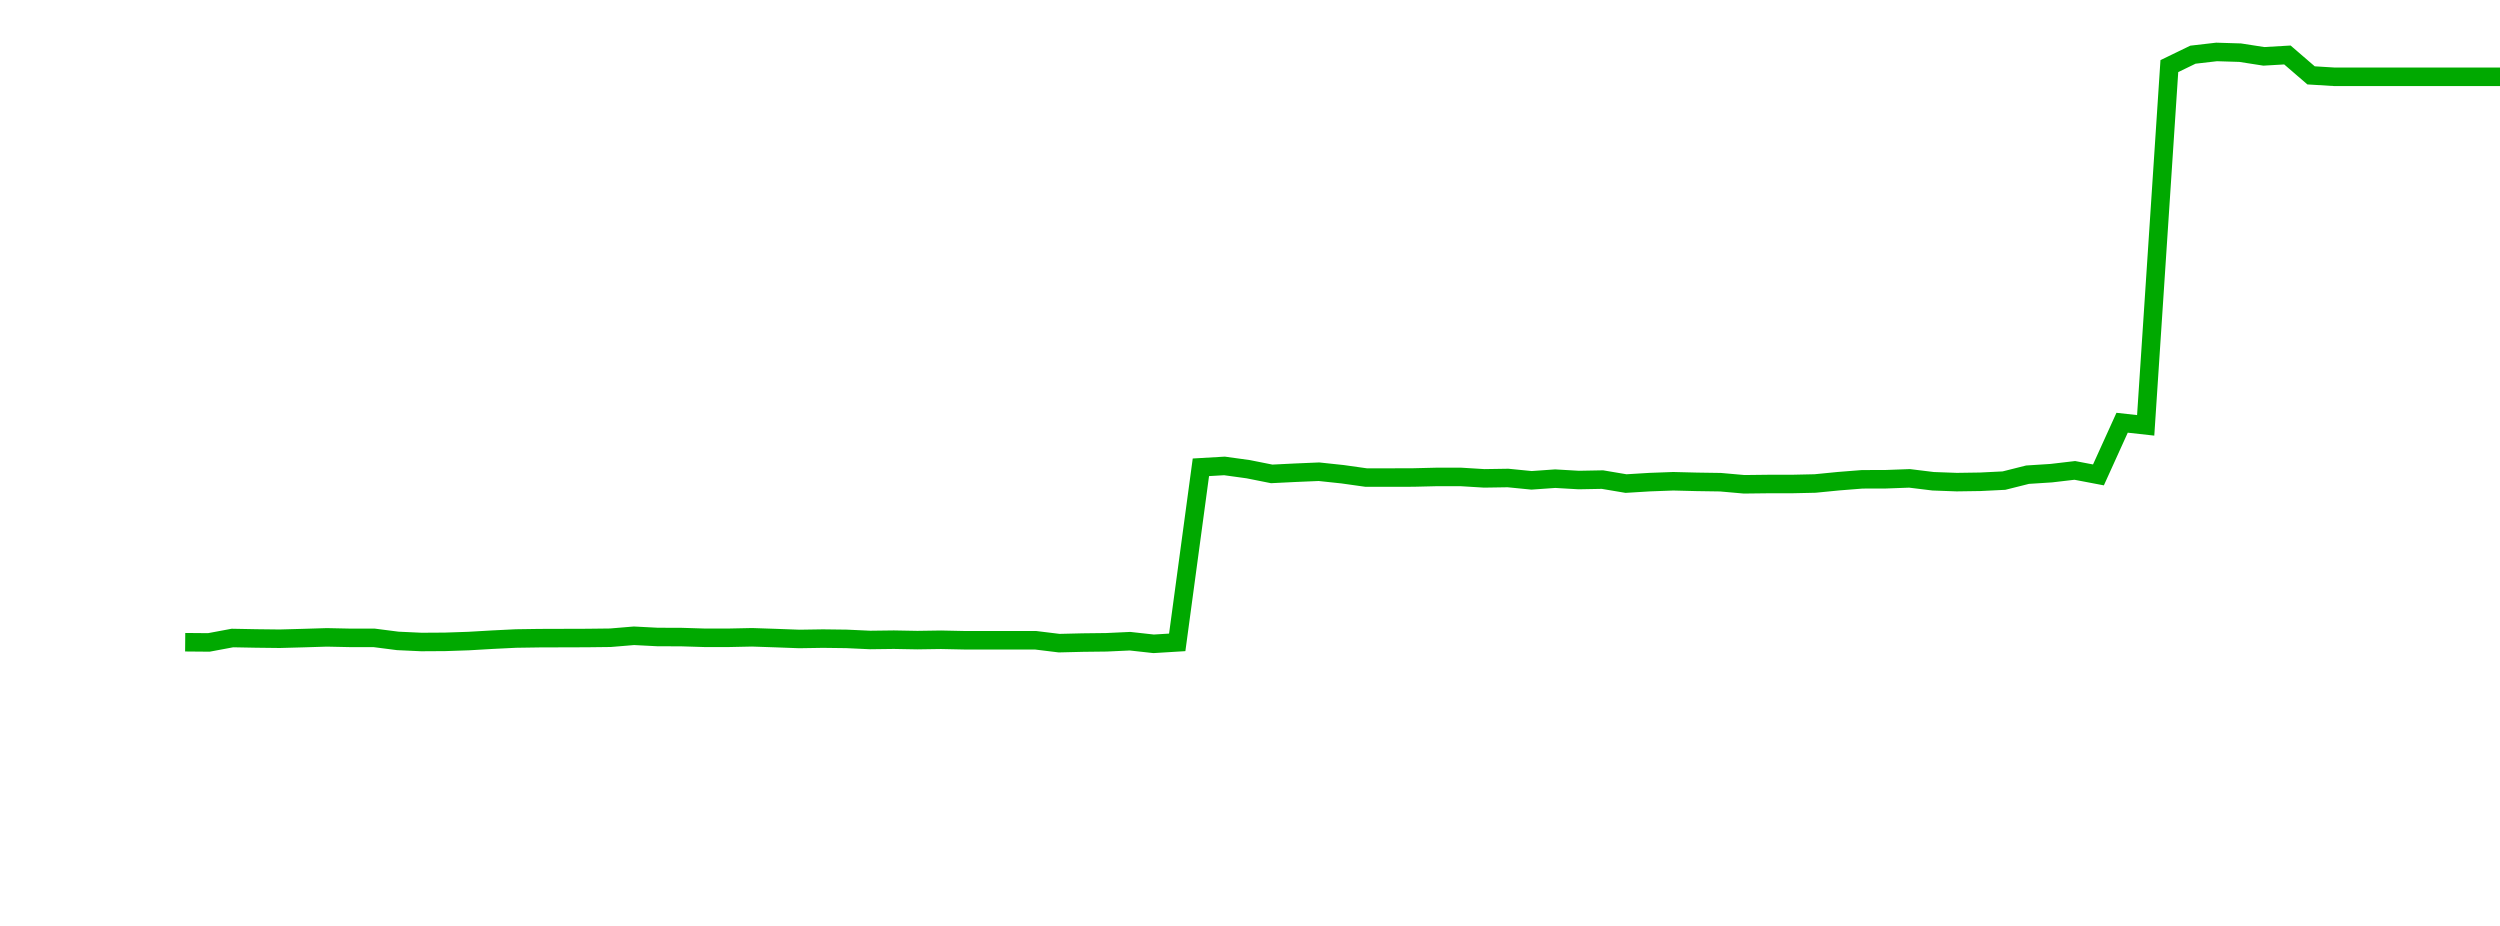 <?xml version="1.0" encoding="UTF-8"?>
<svg xmlns="http://www.w3.org/2000/svg" xmlns:xlink="http://www.w3.org/1999/xlink" width="135pt" height="50pt" viewBox="0 0 135 50" version="1.1">
<defs>
<clipPath id="dfd9LjEAgc__clip1">
  <path d="M 9.5 0 L 135 0 L 135 40.5 L 9.5 40.5 Z M 9.5 0 "/>
</clipPath>
</defs>
<g id="surface500133">
<g clip-path="url(#dfd9LjEAgc__clip1)" clip-rule="nonzero">
<path style="fill:none;stroke-width:1;stroke-linecap:butt;stroke-linejoin:miter;stroke:rgb(0%,66.275%,0%);stroke-opacity:1;stroke-miterlimit:10;" d="M 10 34.68 L 11.277 34.691 L 12.551 34.453 L 13.828 34.477 L 15.102 34.492 L 16.379 34.457 L 17.652 34.418 L 18.93 34.445 L 20.203 34.445 L 21.48 34.609 L 22.754 34.668 L 24.031 34.66 L 25.305 34.617 L 26.582 34.543 L 27.855 34.48 L 29.133 34.461 L 30.406 34.457 L 31.684 34.453 L 32.961 34.438 L 34.234 34.332 L 35.512 34.398 L 36.785 34.402 L 38.062 34.441 L 39.336 34.441 L 40.613 34.414 L 41.887 34.457 L 43.164 34.504 L 44.438 34.484 L 45.715 34.5 L 46.988 34.559 L 48.266 34.543 L 49.539 34.566 L 50.816 34.547 L 52.094 34.574 L 55.918 34.574 L 57.195 34.73 L 58.469 34.699 L 59.746 34.684 L 61.02 34.625 L 62.297 34.766 L 63.57 34.688 L 64.848 25.234 L 66.121 25.16 L 67.398 25.336 L 68.672 25.59 L 69.949 25.527 L 71.223 25.473 L 72.5 25.609 L 73.777 25.789 L 75.051 25.789 L 76.328 25.785 L 77.602 25.754 L 78.879 25.754 L 80.152 25.832 L 81.43 25.812 L 82.703 25.938 L 83.98 25.848 L 85.254 25.922 L 86.531 25.898 L 87.805 26.113 L 89.082 26.035 L 90.355 25.988 L 91.633 26.02 L 92.906 26.039 L 94.184 26.152 L 95.461 26.137 L 96.734 26.137 L 98.012 26.109 L 99.285 25.984 L 100.562 25.883 L 101.836 25.879 L 103.113 25.832 L 104.387 25.988 L 105.664 26.035 L 106.938 26.016 L 108.215 25.953 L 109.488 25.633 L 110.766 25.551 L 112.039 25.402 L 113.316 25.645 L 114.594 22.828 L 115.867 22.969 L 117.145 3.57 L 118.418 2.953 L 119.695 2.805 L 120.969 2.844 L 122.246 3.043 L 123.52 2.969 L 124.797 4.07 L 126.07 4.148 L 135 4.148 "/>
</g>
</g>
</svg>
